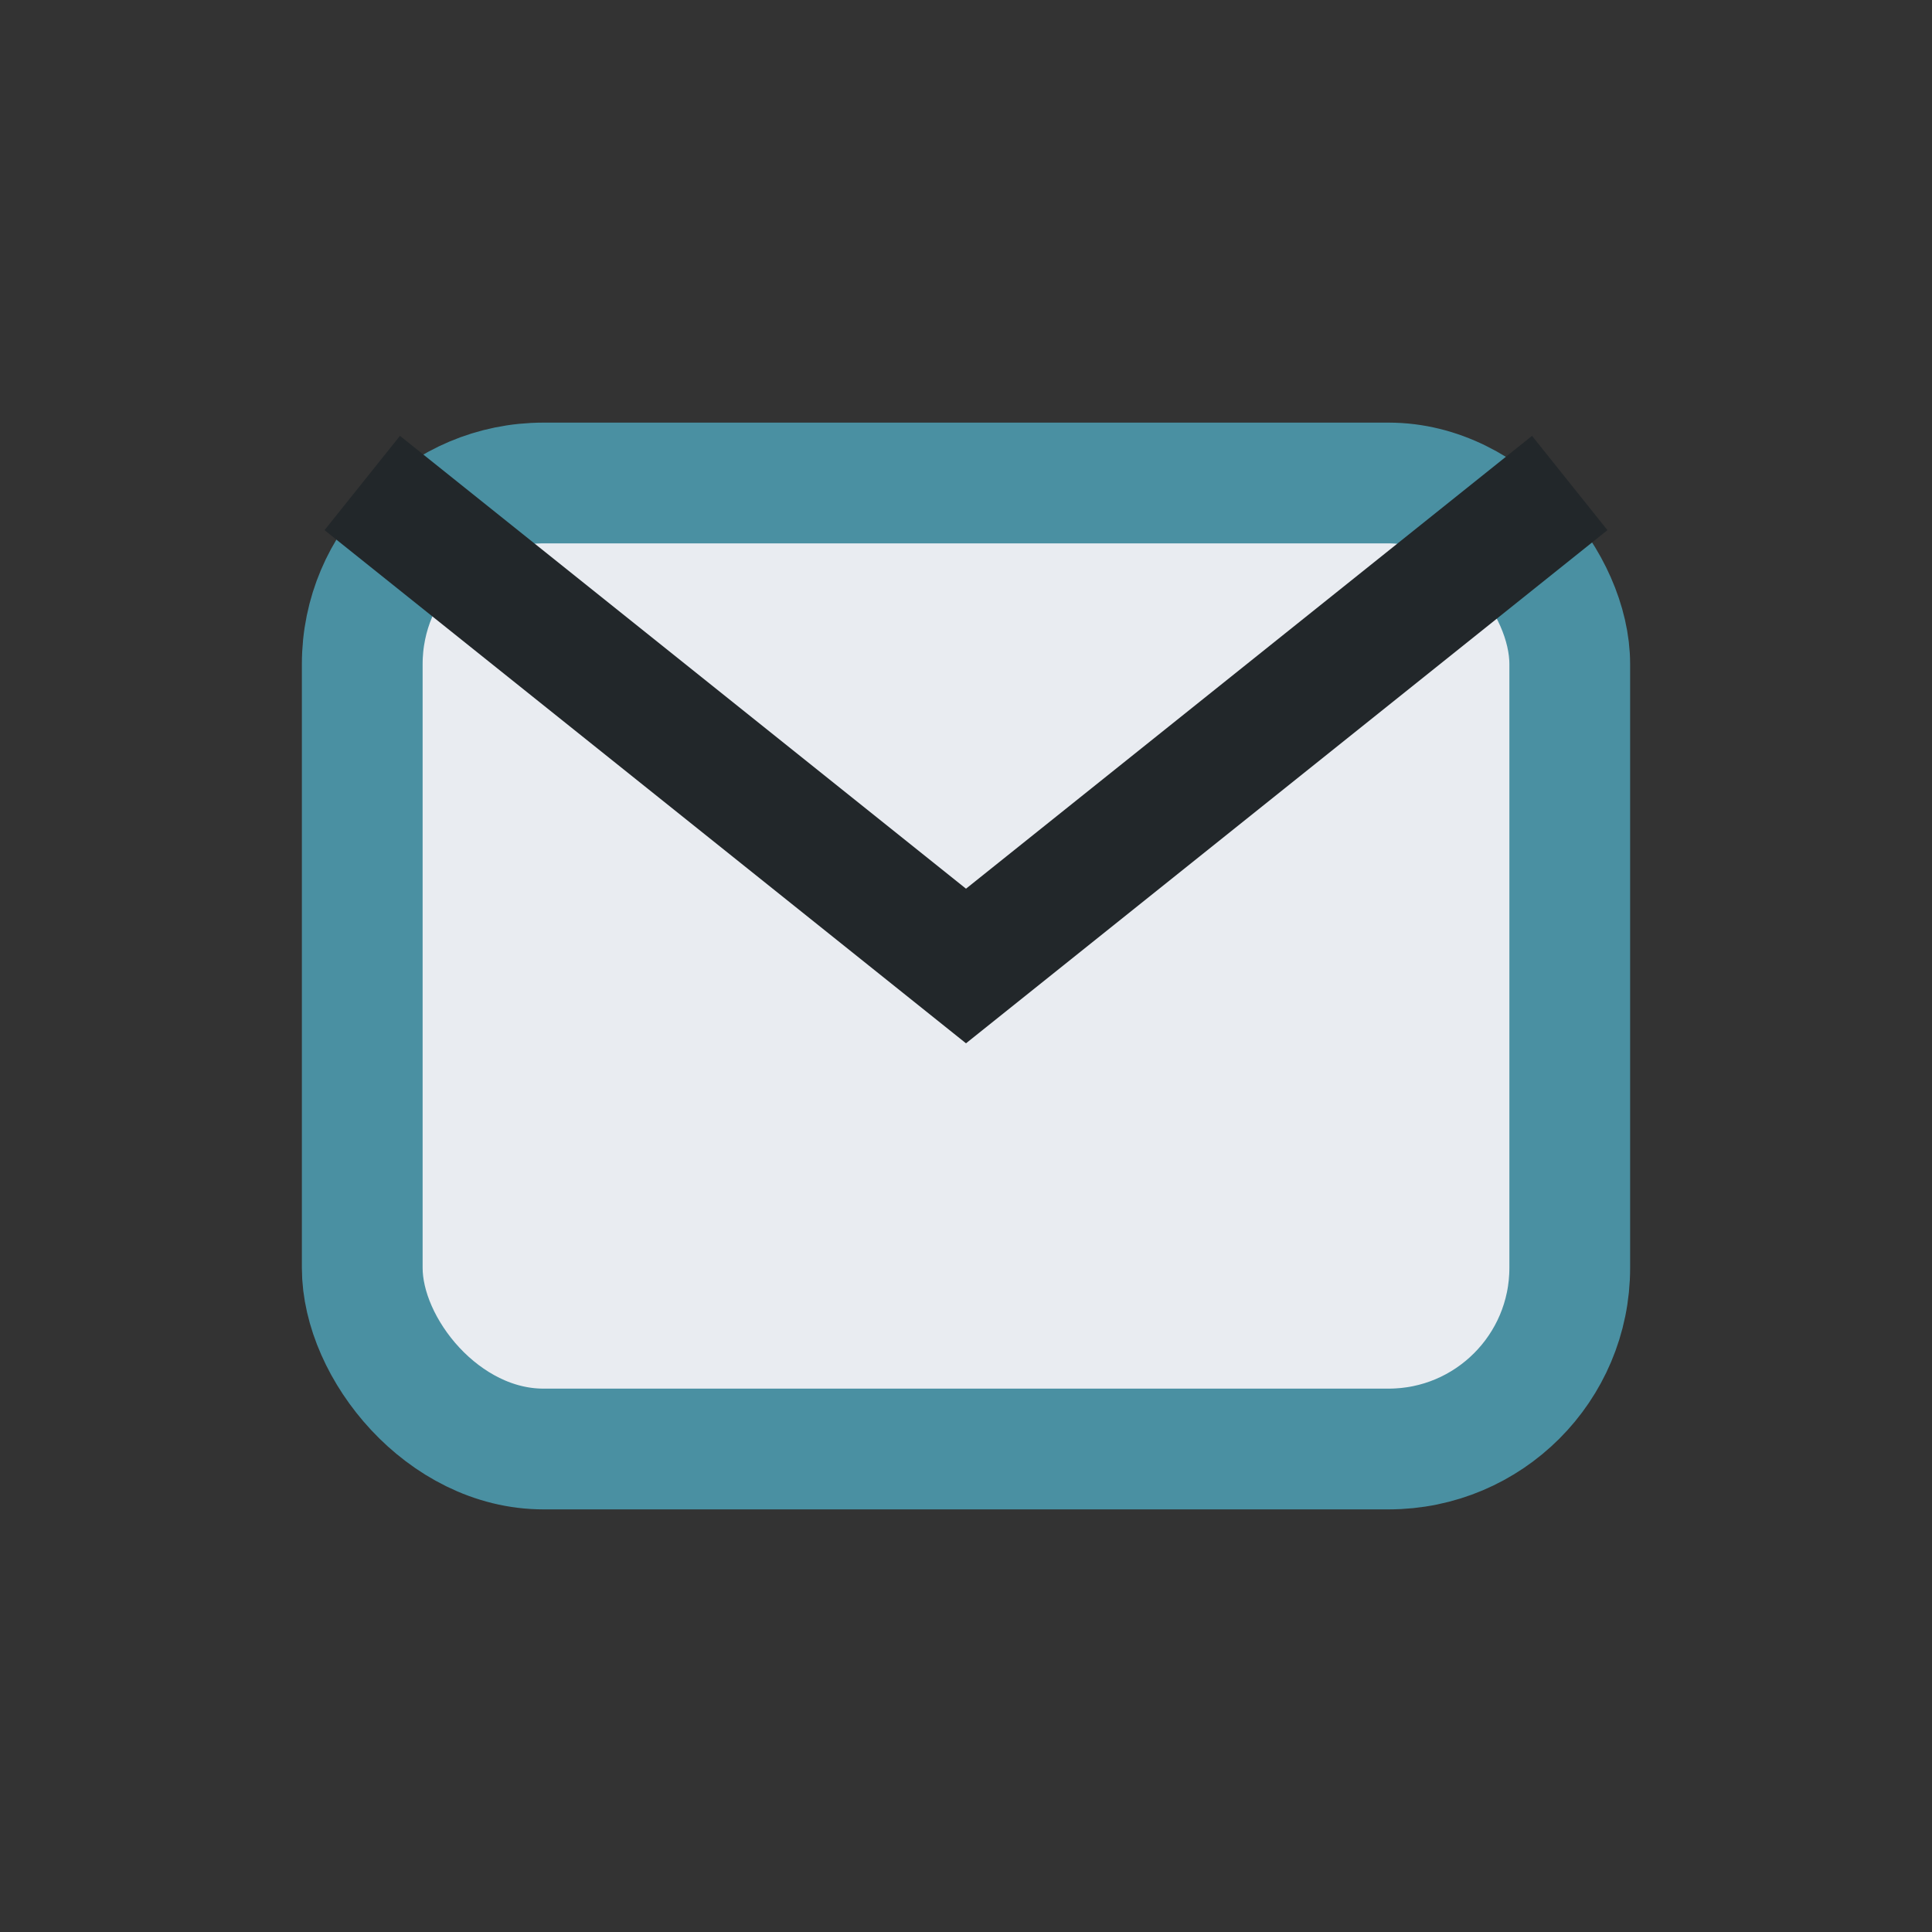 <?xml version="1.0" encoding="UTF-8"?>
<svg xmlns="http://www.w3.org/2000/svg" viewBox="0 0 32 32" width="32" height="32"><rect x="0" y="0" width="32" height="32" fill="#333333" stroke="none"/><rect x="6" y="8" width="20" height="16" rx="3" fill="#E9ECF1" stroke="#4A90A2" stroke-width="2"/><path d="M6 8l10 8 10-8" fill="none" stroke="#22272A" stroke-width="2"/></svg>